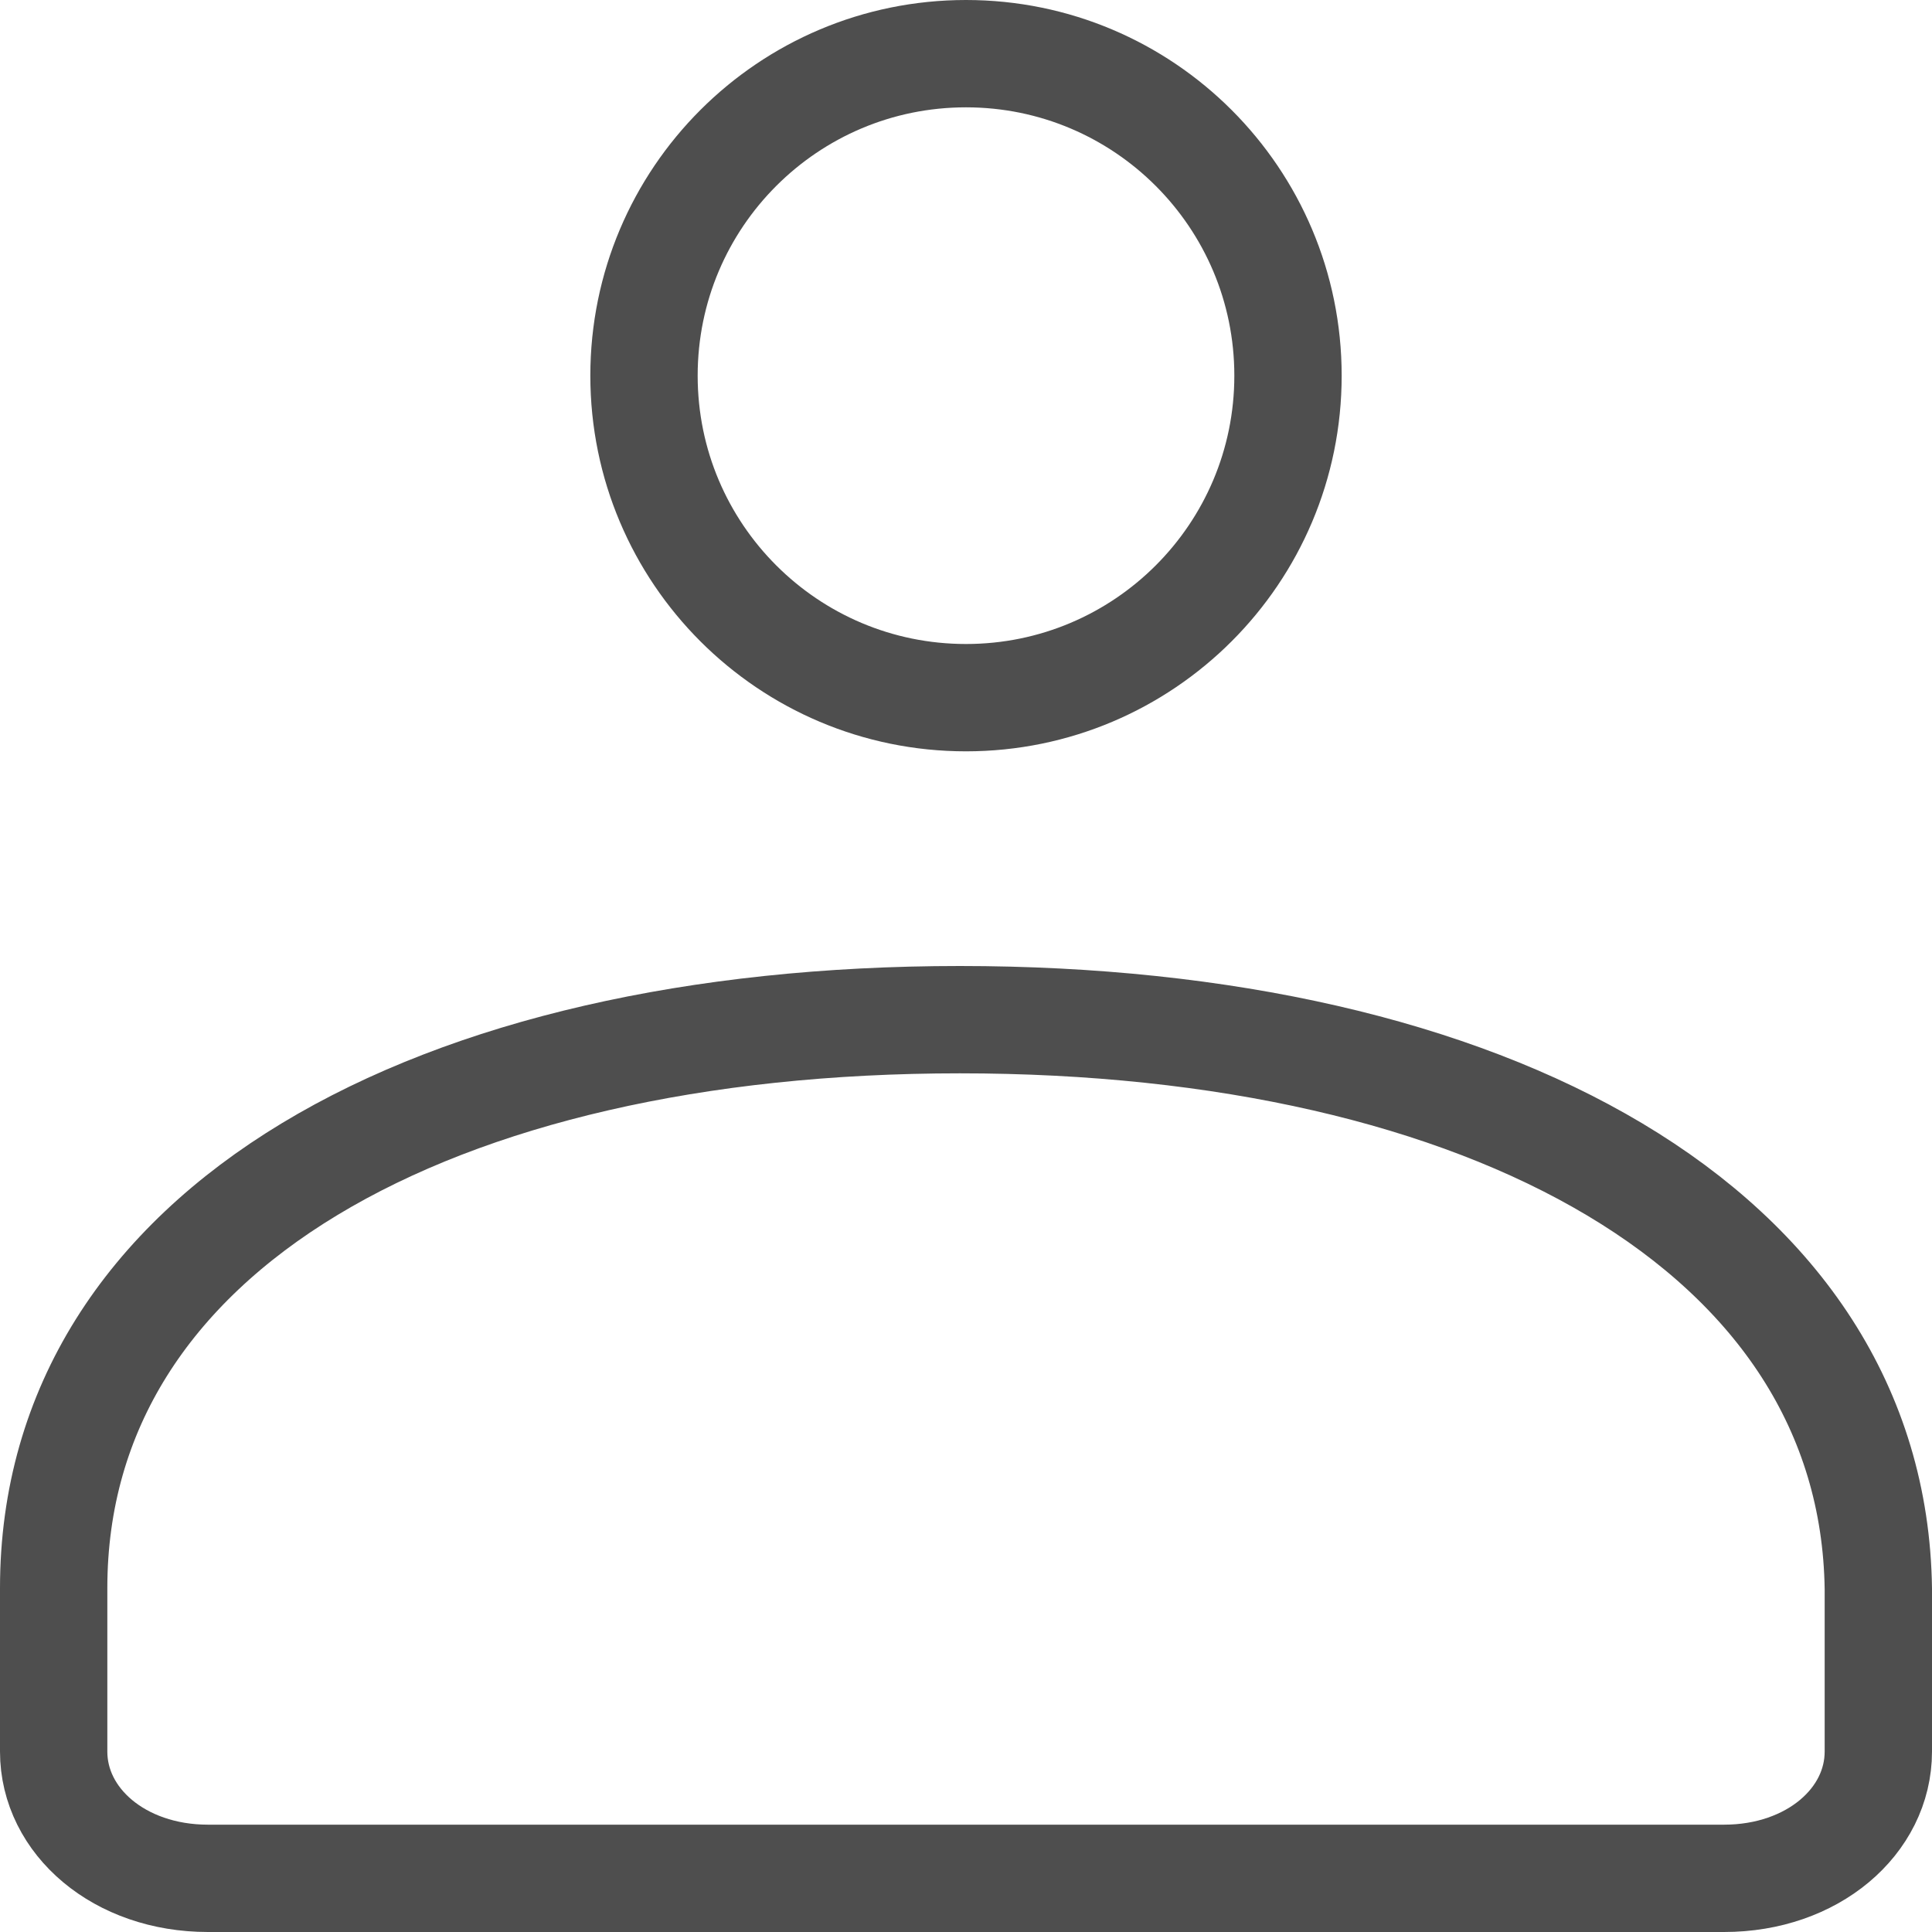 <?xml version="1.0" encoding="UTF-8"?> <svg xmlns="http://www.w3.org/2000/svg" width="18" height="18" viewBox="0 0 18 18" fill="none"><g clip-path="url(#clip0_216_8)"><path d="M8.943 9.5C4.047 9.5 0.5 11.447 0.5 14.796V16.319C0.5 16.969 1.113 17.5 1.937 17.5H16.063C16.887 17.5 17.5 16.969 17.5 16.319L17.5 14.803C17.454 11.454 13.851 9.5 8.943 9.5ZM9 6.5C10.657 6.5 12 5.157 12 3.5C12 1.843 10.657 0.5 9 0.5C7.343 0.5 6 1.843 6 3.5C6 5.157 7.343 6.5 9 6.5Z" stroke="#4E4E4E"></path></g><defs><clipPath id="clip0_216_8"><rect width="18" height="18" fill="white"></rect></clipPath></defs></svg> 